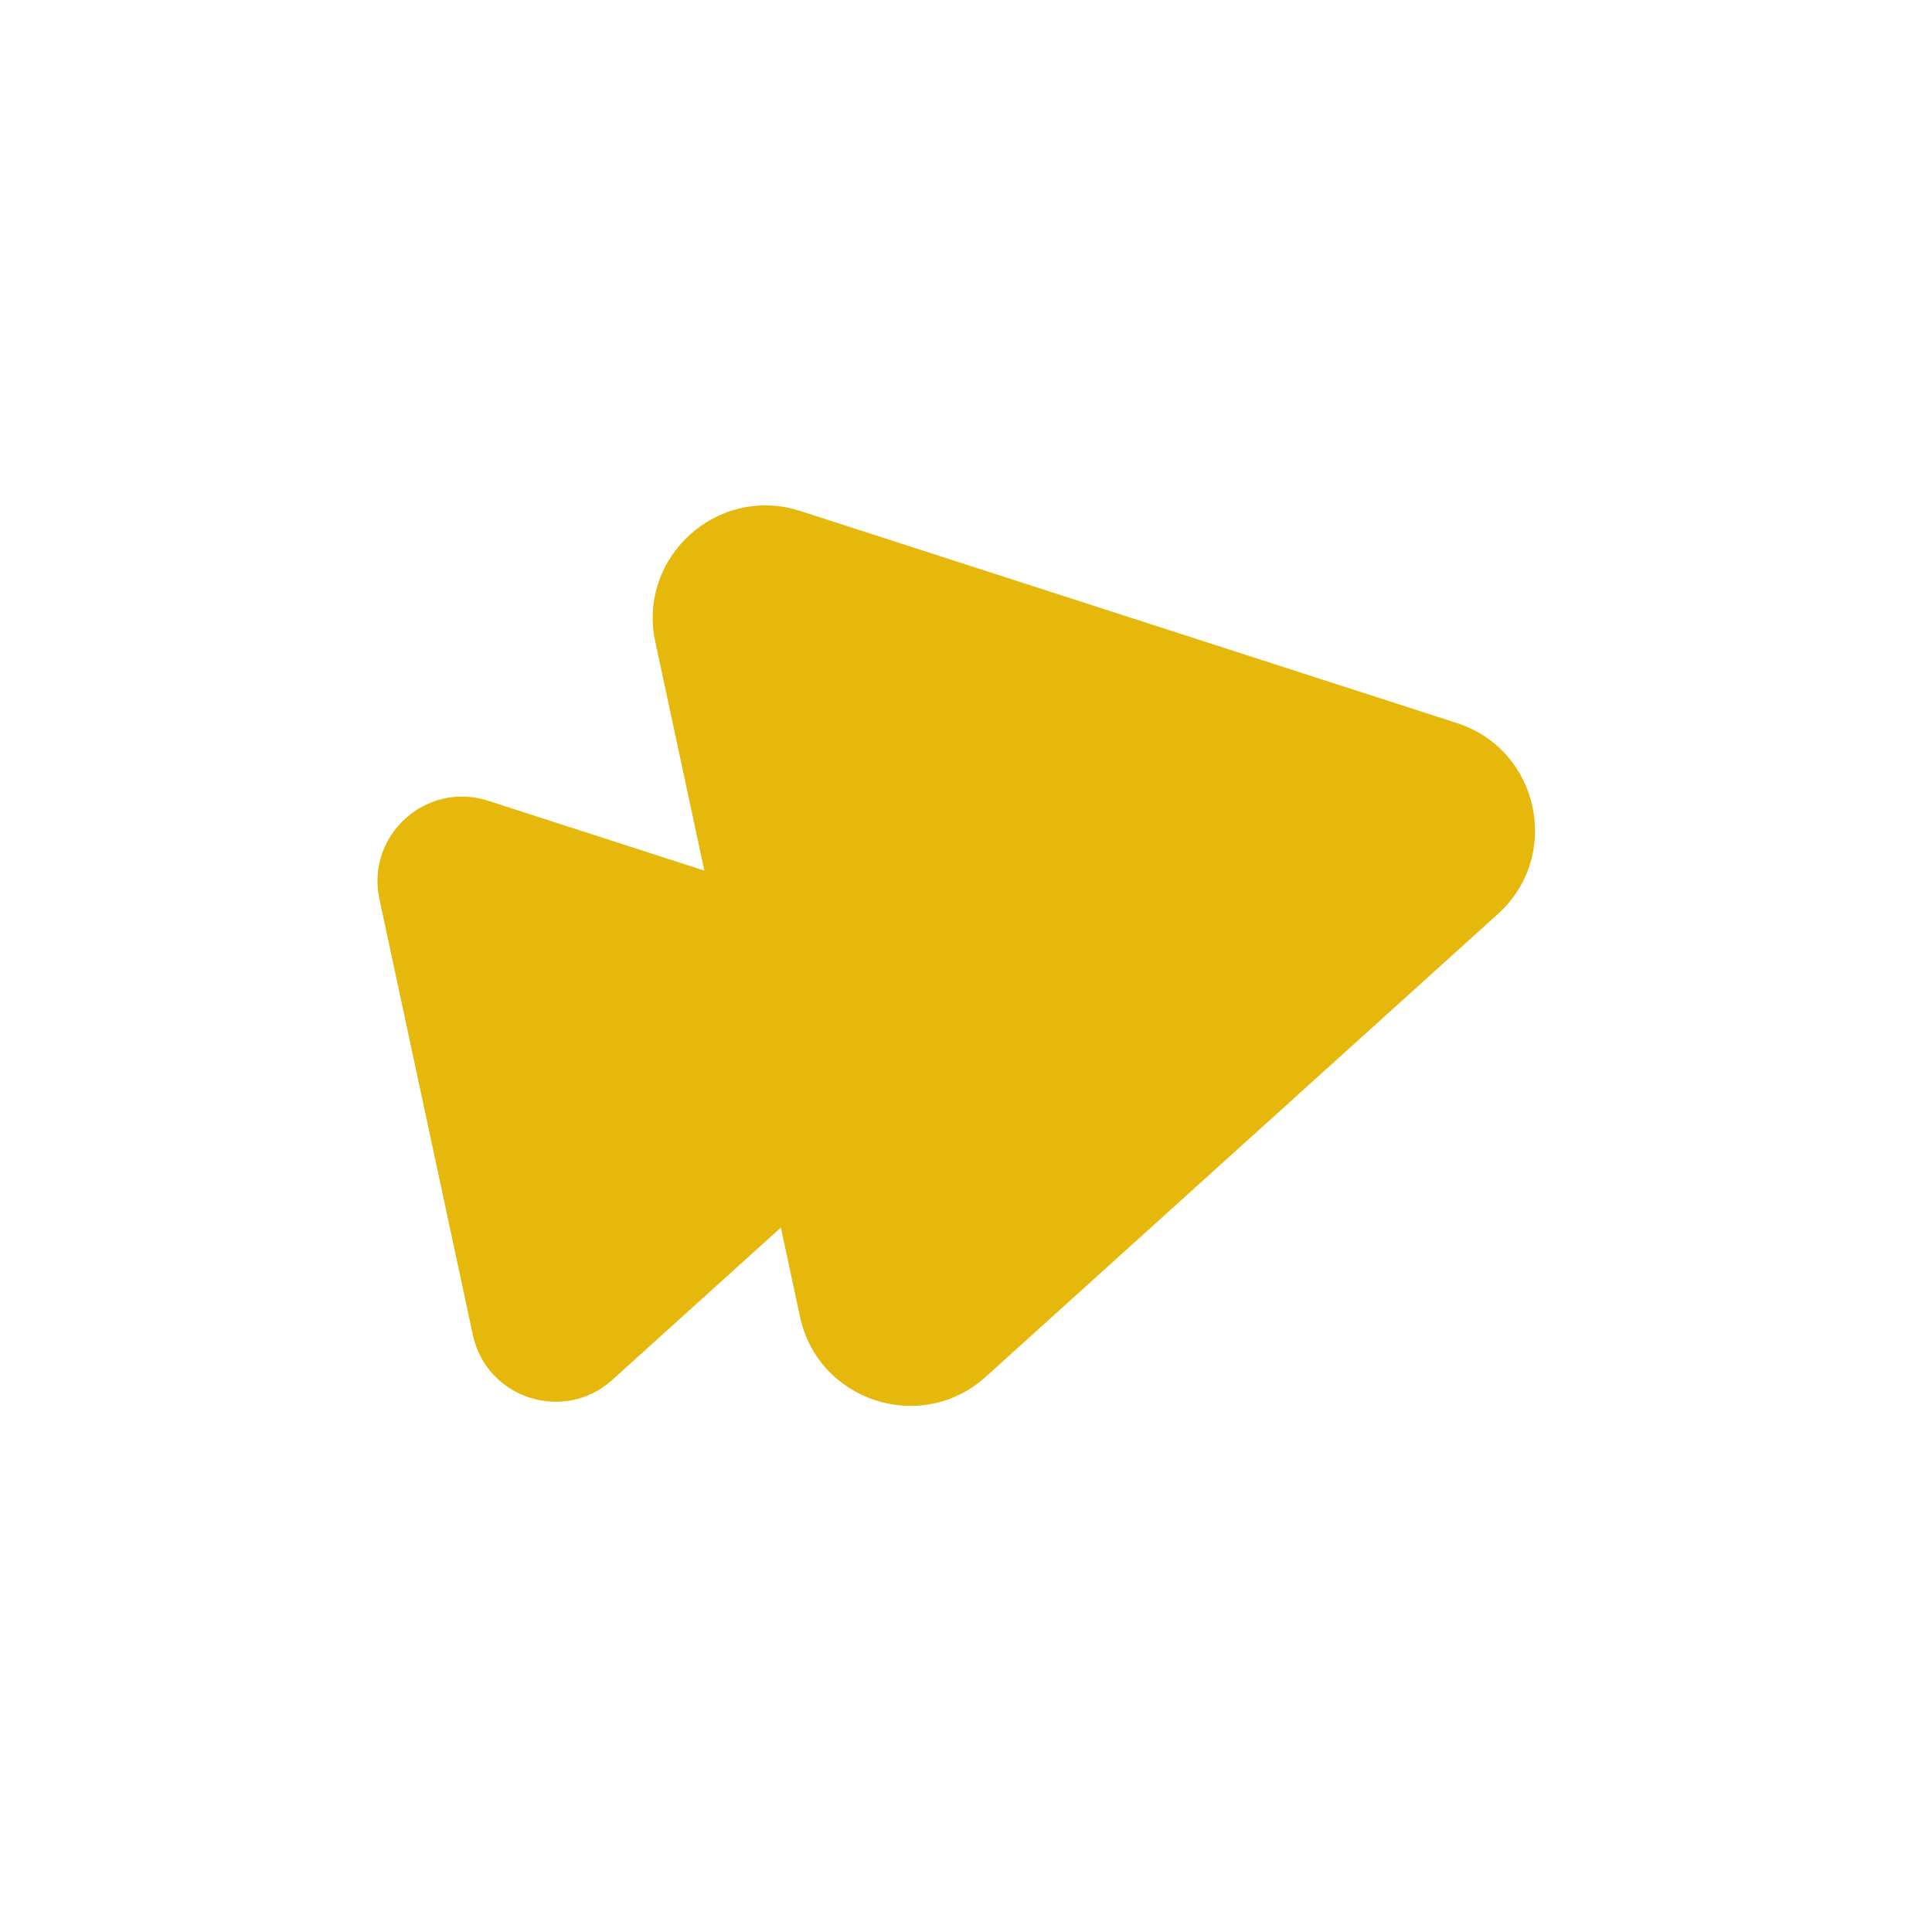 <svg width="53" height="53" viewBox="0 0 53 53" fill="none" xmlns="http://www.w3.org/2000/svg">
<g filter="url(#filter0_b_50_119018)">
<path d="M13.391 21.967C11.691 21.418 10.034 22.916 10.408 24.663L12.971 36.618C13.346 38.365 15.471 39.052 16.797 37.854L25.869 29.656C27.195 28.459 26.727 26.275 25.027 25.726L13.391 21.967Z" fill="#E5B80B"/>
</g>
<path d="M21.954 14.018C19.687 13.286 17.478 15.282 17.977 17.611L21.945 36.118C22.444 38.448 25.278 39.363 27.045 37.766L41.089 25.076C42.857 23.479 42.233 20.568 39.966 19.835L21.954 14.018Z" fill="#E5B80B"/>
<defs>
<filter id="filter0_b_50_119018" x="8.808" y="20.305" width="19.375" height="19.697" filterUnits="userSpaceOnUse" color-interpolation-filters="sRGB">
<feFlood flood-opacity="0" result="BackgroundImageFix"/>
<feGaussianBlur in="BackgroundImageFix" stdDeviation="0.774"/>
<feComposite in2="SourceAlpha" operator="in" result="effect1_backgroundBlur_50_119018"/>
<feBlend mode="normal" in="SourceGraphic" in2="effect1_backgroundBlur_50_119018" result="shape"/>
</filter>
</defs>
</svg>
